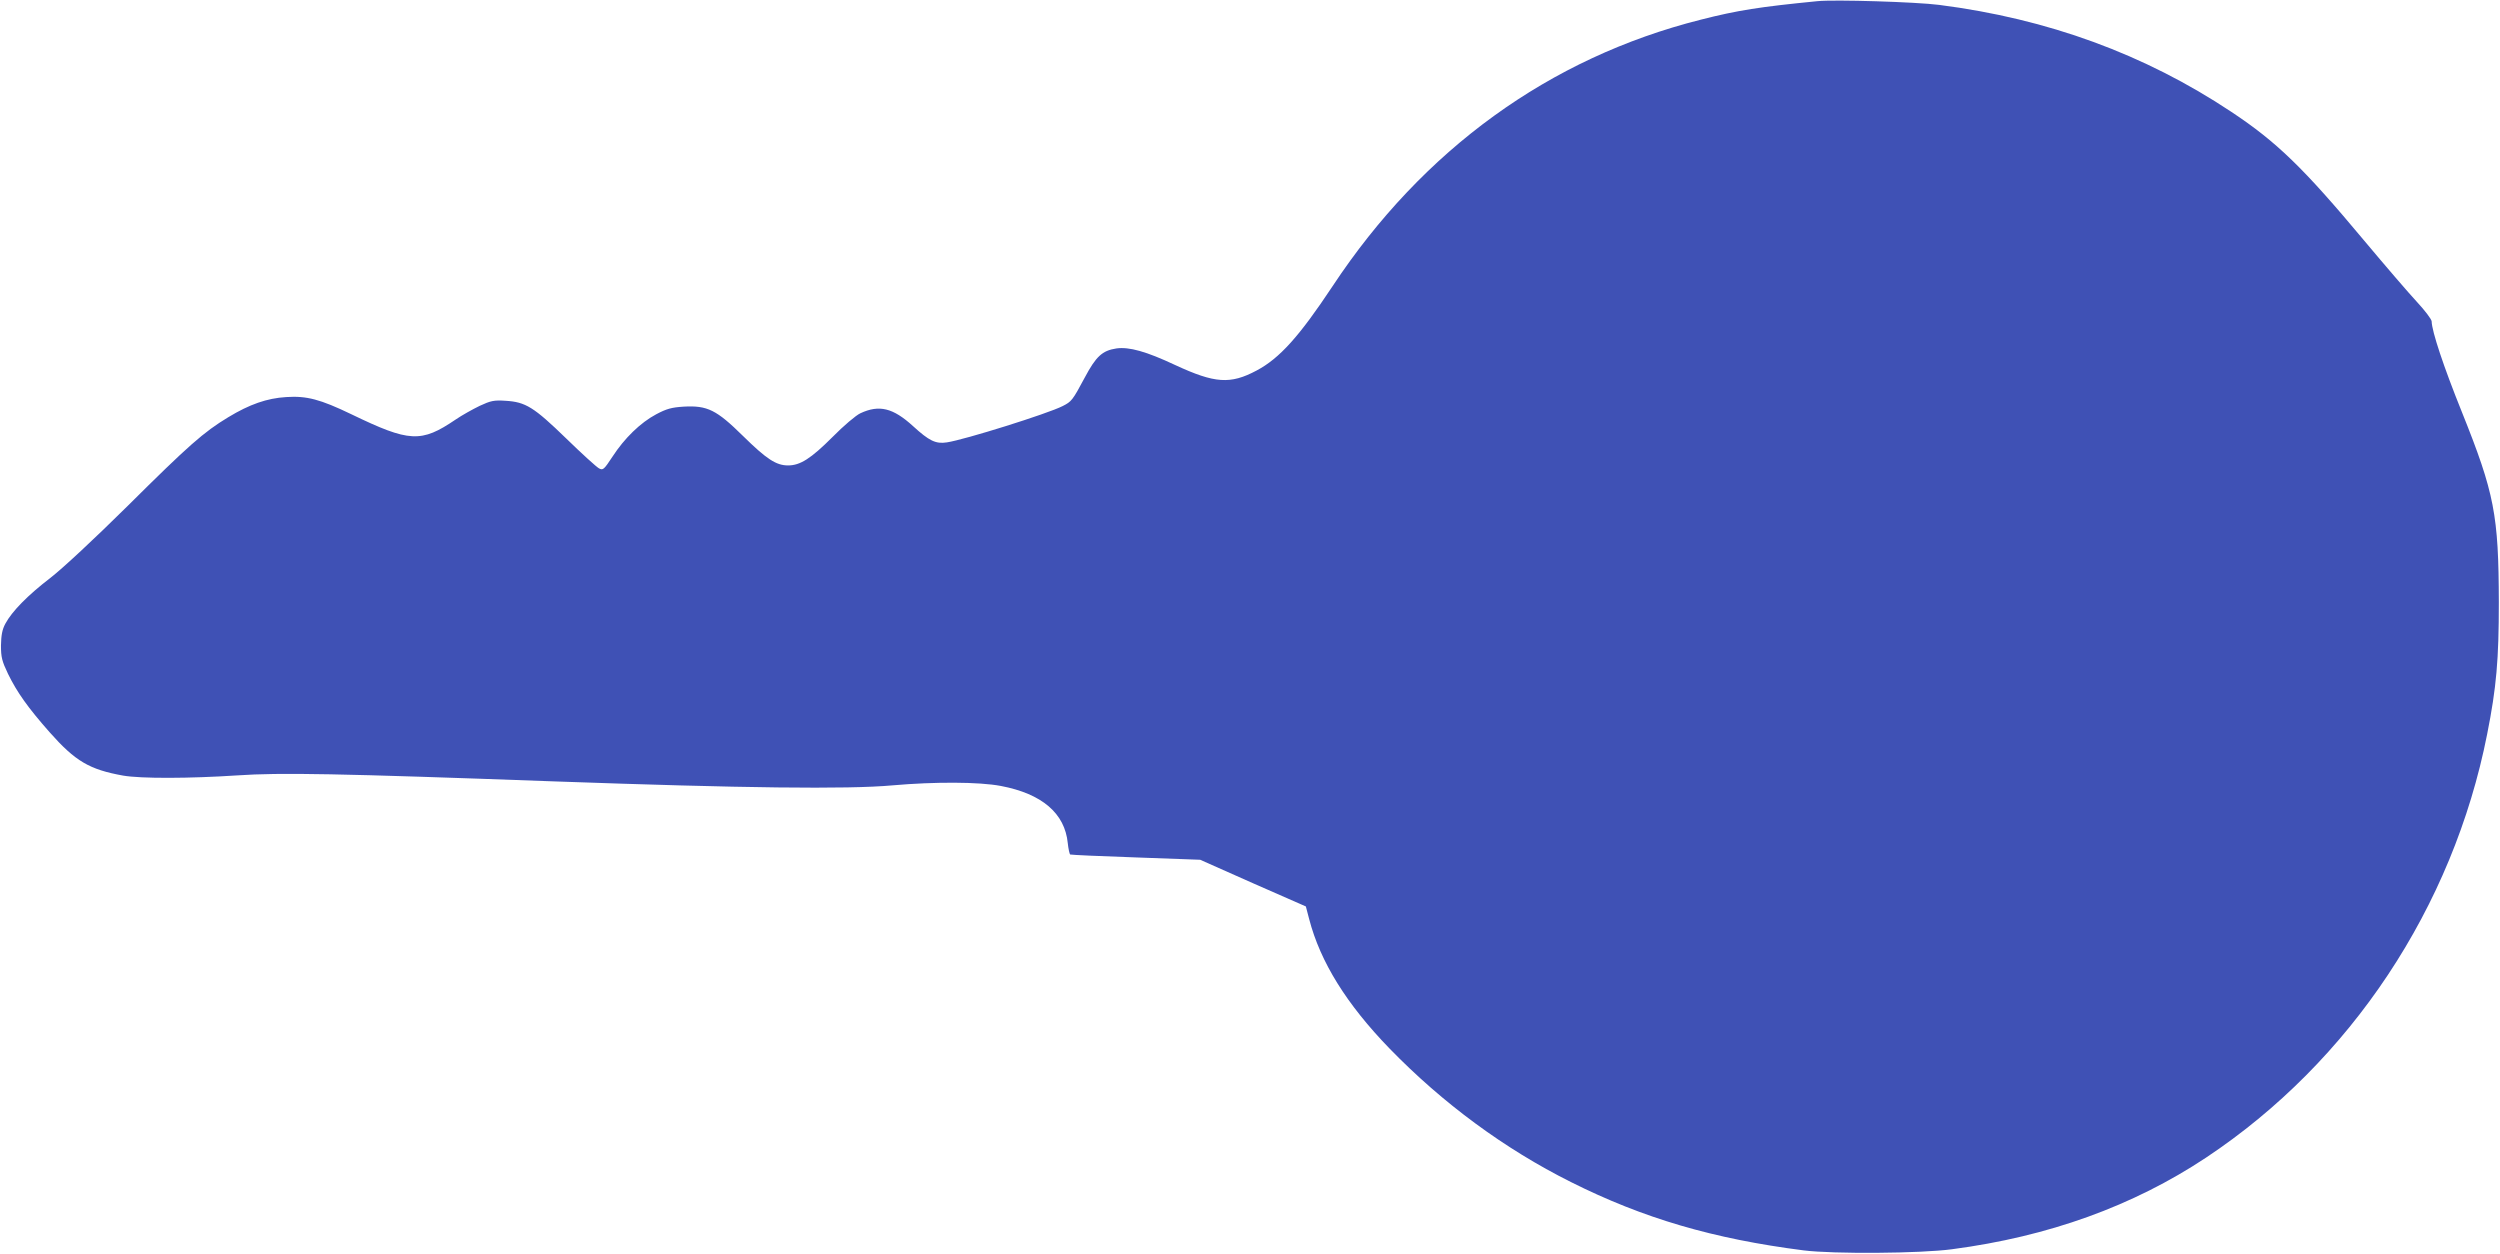 <?xml version="1.0" standalone="no"?>
<!DOCTYPE svg PUBLIC "-//W3C//DTD SVG 20010904//EN"
 "http://www.w3.org/TR/2001/REC-SVG-20010904/DTD/svg10.dtd">
<svg version="1.0" xmlns="http://www.w3.org/2000/svg"
 width="1280pt" height="642pt" viewBox="0 0 1280 642"
 preserveAspectRatio="xMidYMid meet">
<g transform="translate(0,642) scale(0.1,-0.1)"
fill="#3f51b5" stroke="none">
<path d="M9305 6414 c-294 -29 -406 -46 -598 -95 -773 -195 -1421 -664 -1884
-1364 -171 -258 -272 -370 -389 -432 -135 -72 -214 -66 -417 28 -149 70 -236
94 -301 85 -72 -11 -104 -40 -162 -149 -63 -118 -68 -123 -113 -146 -76 -39
-504 -173 -593 -186 -57 -9 -91 8 -173 83 -103 94 -174 111 -270 66 -22 -10
-86 -64 -142 -121 -111 -111 -166 -146 -228 -146 -61 0 -110 32 -231 151 -135
133 -182 157 -304 150 -62 -4 -87 -11 -140 -39 -81 -43 -163 -123 -224 -217
-44 -67 -49 -71 -69 -60 -12 6 -88 75 -168 153 -166 161 -208 187 -311 193
-59 4 -76 0 -132 -26 -35 -17 -91 -48 -123 -70 -177 -120 -236 -117 -534 27
-160 77 -229 95 -334 88 -98 -6 -187 -37 -296 -103 -126 -76 -203 -144 -514
-453 -174 -172 -333 -320 -396 -369 -116 -89 -198 -172 -232 -236 -16 -30 -21
-59 -22 -111 0 -60 5 -80 36 -145 47 -96 102 -173 213 -299 132 -149 204 -191
376 -222 92 -16 341 -15 585 1 221 15 506 10 1630 -31 956 -34 1494 -41 1725
-20 217 19 443 18 554 -3 211 -40 328 -140 343 -293 3 -29 9 -55 12 -58 4 -2
155 -9 336 -15 l330 -12 270 -120 271 -119 17 -65 c57 -219 191 -435 412 -663
271 -279 588 -513 928 -683 371 -186 730 -291 1192 -350 151 -19 599 -16 760
6 494 65 926 221 1300 469 739 491 1264 1281 1439 2167 48 241 60 384 60 675
-1 448 -22 559 -189 975 -94 233 -154 414 -155 465 -1 11 -35 56 -76 100 -41
44 -163 186 -271 315 -309 370 -446 503 -678 657 -445 296 -941 477 -1497 548
-116 15 -535 28 -623 19z"/>
</g>
</svg>
